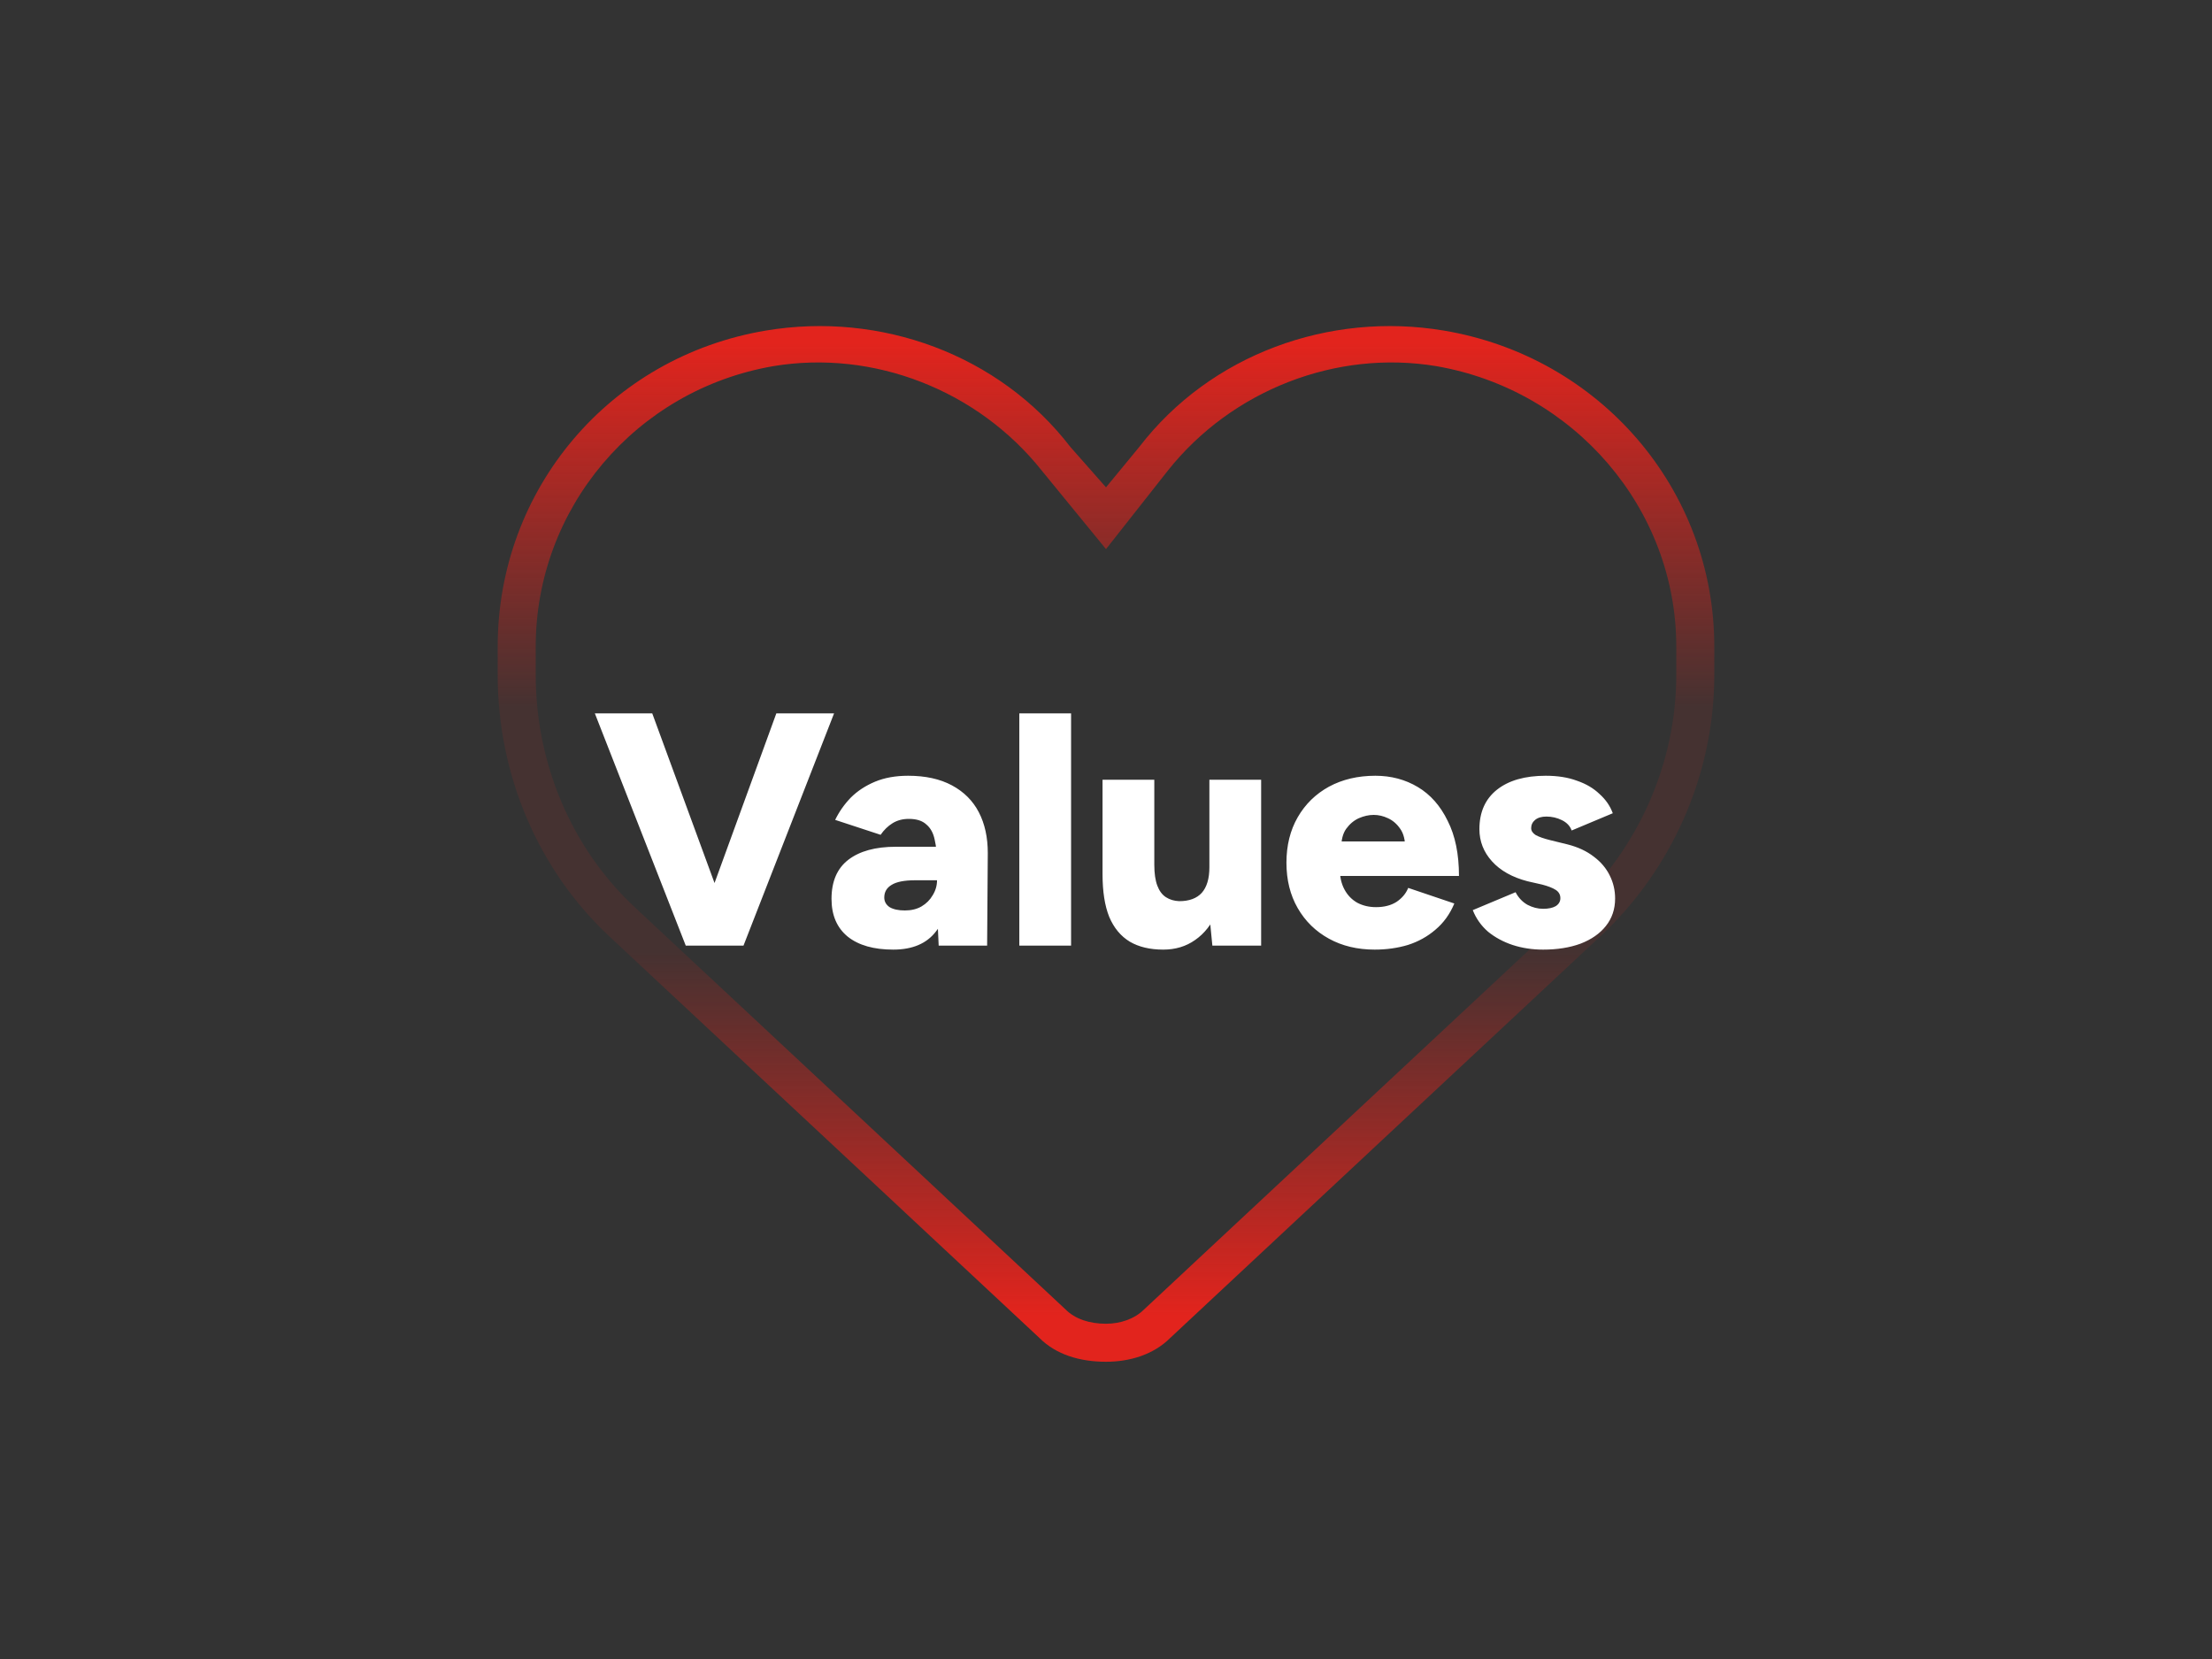 <svg xmlns="http://www.w3.org/2000/svg" fill="none" viewBox="0 0 800 600" height="600" width="800">
<rect x="0" y="0" width="800" height="600" fill="#333333" stroke="none"/>
<path fill="url(#paint0_linear_275_9012)" d="M400 176.25L412.031 161.641C437.812 128.125 480.781 112.656 522.031 119.531C578.75 128.984 620 177.109 620 233.828V244.141C620 280.234 604.531 314.609 578.75 338.672L423.203 483.906C417.188 489.922 408.594 492.5 400 492.5C390.547 492.5 381.953 489.922 375.938 483.906L220.391 338.672C194.609 314.609 180 280.234 180 244.141V233.828C180 177.109 220.391 128.984 277.109 119.531C318.359 112.656 361.328 128.125 387.109 161.641L400 176.25ZM400 198.594L376.797 170.234C353.594 141.016 315.781 126.406 279.688 132.422C229.844 141.016 193.75 183.984 193.75 233.828V244.141C193.75 275.938 206.641 306.875 229.844 328.359L385.391 473.594C388.828 477.031 393.984 478.75 400 478.75C405.156 478.75 410.312 477.031 413.75 473.594L569.297 328.359C592.5 306.875 606.25 275.938 606.25 244.141V233.828C606.25 183.984 569.297 141.016 519.453 132.422C483.359 126.406 445.547 141.016 422.344 170.234L400 198.594Z"></path>
<path fill="white" d="M250.172 342L280.772 258H301.652L268.892 342H250.172ZM248.012 342L215.132 258H235.892L266.732 342H248.012ZM339.487 342L338.887 329.04V312.12C338.887 308.92 338.607 306.12 338.047 303.72C337.567 301.32 336.567 299.48 335.047 298.2C333.607 296.84 331.487 296.16 328.687 296.16C326.447 296.16 324.487 296.68 322.807 297.72C321.127 298.76 319.687 300.16 318.487 301.92L302.047 296.52C303.487 293.56 305.367 290.88 307.687 288.48C310.087 286.08 313.007 284.16 316.447 282.72C319.887 281.28 323.887 280.56 328.447 280.56C334.687 280.56 339.967 281.72 344.287 284.04C348.607 286.36 351.847 289.6 354.007 293.76C356.167 297.92 357.247 302.84 357.247 308.52L357.007 342H339.487ZM323.047 343.44C316.007 343.44 310.527 341.88 306.607 338.76C302.687 335.56 300.727 331 300.727 325.08C300.727 318.76 302.767 314.04 306.847 310.92C310.927 307.8 316.647 306.24 324.007 306.24H340.447V318.36H330.967C327.047 318.36 324.207 318.92 322.447 320.04C320.687 321.08 319.807 322.6 319.807 324.6C319.807 326.04 320.447 327.2 321.727 328.08C323.087 328.88 324.927 329.28 327.247 329.28C329.567 329.28 331.567 328.8 333.247 327.84C335.007 326.8 336.367 325.44 337.327 323.76C338.367 322.08 338.887 320.28 338.887 318.36H343.687C343.687 326.28 341.967 332.44 338.527 336.84C335.167 341.24 330.007 343.44 323.047 343.44ZM368.651 342V258H387.371V342H368.651ZM438.469 342L437.389 330.96V282H456.109V342H438.469ZM398.749 312.72V282H417.469V312.72H398.749ZM417.469 312.72C417.469 315.84 417.829 318.36 418.549 320.28C419.269 322.2 420.309 323.6 421.669 324.48C423.029 325.36 424.629 325.84 426.469 325.92C430.069 325.92 432.789 324.92 434.629 322.92C436.469 320.84 437.389 317.76 437.389 313.68H443.029C443.029 320 442.069 325.4 440.149 329.88C438.229 334.28 435.589 337.64 432.229 339.96C428.949 342.28 425.109 343.44 420.709 343.44C415.909 343.44 411.869 342.48 408.589 340.56C405.309 338.56 402.829 335.56 401.149 331.56C399.549 327.56 398.749 322.44 398.749 316.2V312.72H417.469ZM497.178 343.44C490.938 343.44 485.418 342.12 480.618 339.48C475.818 336.84 472.058 333.16 469.338 328.44C466.618 323.72 465.258 318.24 465.258 312C465.258 305.76 466.618 300.28 469.338 295.56C472.058 290.84 475.818 287.16 480.618 284.52C485.498 281.88 491.098 280.56 497.418 280.56C503.098 280.56 508.218 281.92 512.778 284.64C517.338 287.36 520.938 291.44 523.578 296.88C526.298 302.24 527.658 308.88 527.658 316.8H482.538L484.578 314.52C484.578 317.24 485.138 319.64 486.258 321.72C487.378 323.8 488.938 325.4 490.938 326.52C492.938 327.56 495.178 328.08 497.658 328.08C500.618 328.08 503.098 327.44 505.098 326.16C507.098 324.8 508.498 323.12 509.298 321.12L525.978 326.76C524.378 330.6 522.098 333.76 519.138 336.24C516.258 338.72 512.938 340.56 509.178 341.76C505.418 342.88 501.418 343.44 497.178 343.44ZM485.058 306.84L483.138 304.32H510.018L508.218 306.84C508.218 303.8 507.618 301.44 506.418 299.76C505.218 298 503.738 296.72 501.978 295.92C500.298 295.12 498.578 294.72 496.818 294.72C495.058 294.72 493.258 295.12 491.418 295.92C489.658 296.72 488.138 298 486.858 299.76C485.658 301.44 485.058 303.8 485.058 306.84ZM558.086 343.44C554.166 343.44 550.486 342.88 547.046 341.76C543.686 340.64 540.726 339.04 538.166 336.96C535.686 334.8 533.846 332.2 532.646 329.16L548.126 322.68C549.166 324.68 550.606 326.2 552.446 327.24C554.286 328.2 556.166 328.68 558.086 328.68C560.006 328.68 561.526 328.36 562.646 327.72C563.766 327 564.326 326.04 564.326 324.84C564.326 323.56 563.766 322.56 562.646 321.84C561.526 321.12 559.886 320.48 557.726 319.92L552.446 318.72C546.926 317.28 542.646 314.88 539.606 311.52C536.566 308.16 535.046 304.28 535.046 299.88C535.046 293.72 537.166 288.96 541.406 285.6C545.646 282.24 551.526 280.56 559.046 280.56C563.366 280.56 567.126 281.16 570.326 282.36C573.606 283.48 576.326 285.08 578.486 287.16C580.726 289.16 582.326 291.48 583.286 294.12L568.406 300.36C567.846 298.76 566.686 297.52 564.926 296.64C563.166 295.76 561.286 295.32 559.286 295.32C557.526 295.32 556.166 295.72 555.206 296.52C554.246 297.32 553.766 298.32 553.766 299.52C553.766 300.48 554.326 301.32 555.446 302.04C556.646 302.68 558.366 303.28 560.606 303.84L566.966 305.4C570.726 306.36 573.886 307.84 576.446 309.84C579.006 311.76 580.926 314.04 582.206 316.68C583.486 319.24 584.126 322 584.126 324.96C584.126 328.8 583.006 332.12 580.766 334.92C578.606 337.64 575.566 339.76 571.646 341.28C567.726 342.72 563.206 343.44 558.086 343.44Z"></path>
<defs>
<linearGradient gradientUnits="userSpaceOnUse" y2="520" x2="400" y1="80" x1="400" id="paint0_linear_275_9012">
<stop stop-color="#E2241D" offset="0.1"></stop>
<stop stop-opacity="0.1" stop-color="#E2241D" offset="0.4"></stop>
<stop stop-opacity="0.1" stop-color="#E2241D" offset="0.6"></stop>
<stop stop-color="#E2241D" offset="0.9"></stop>
</linearGradient>
</defs>
</svg>
